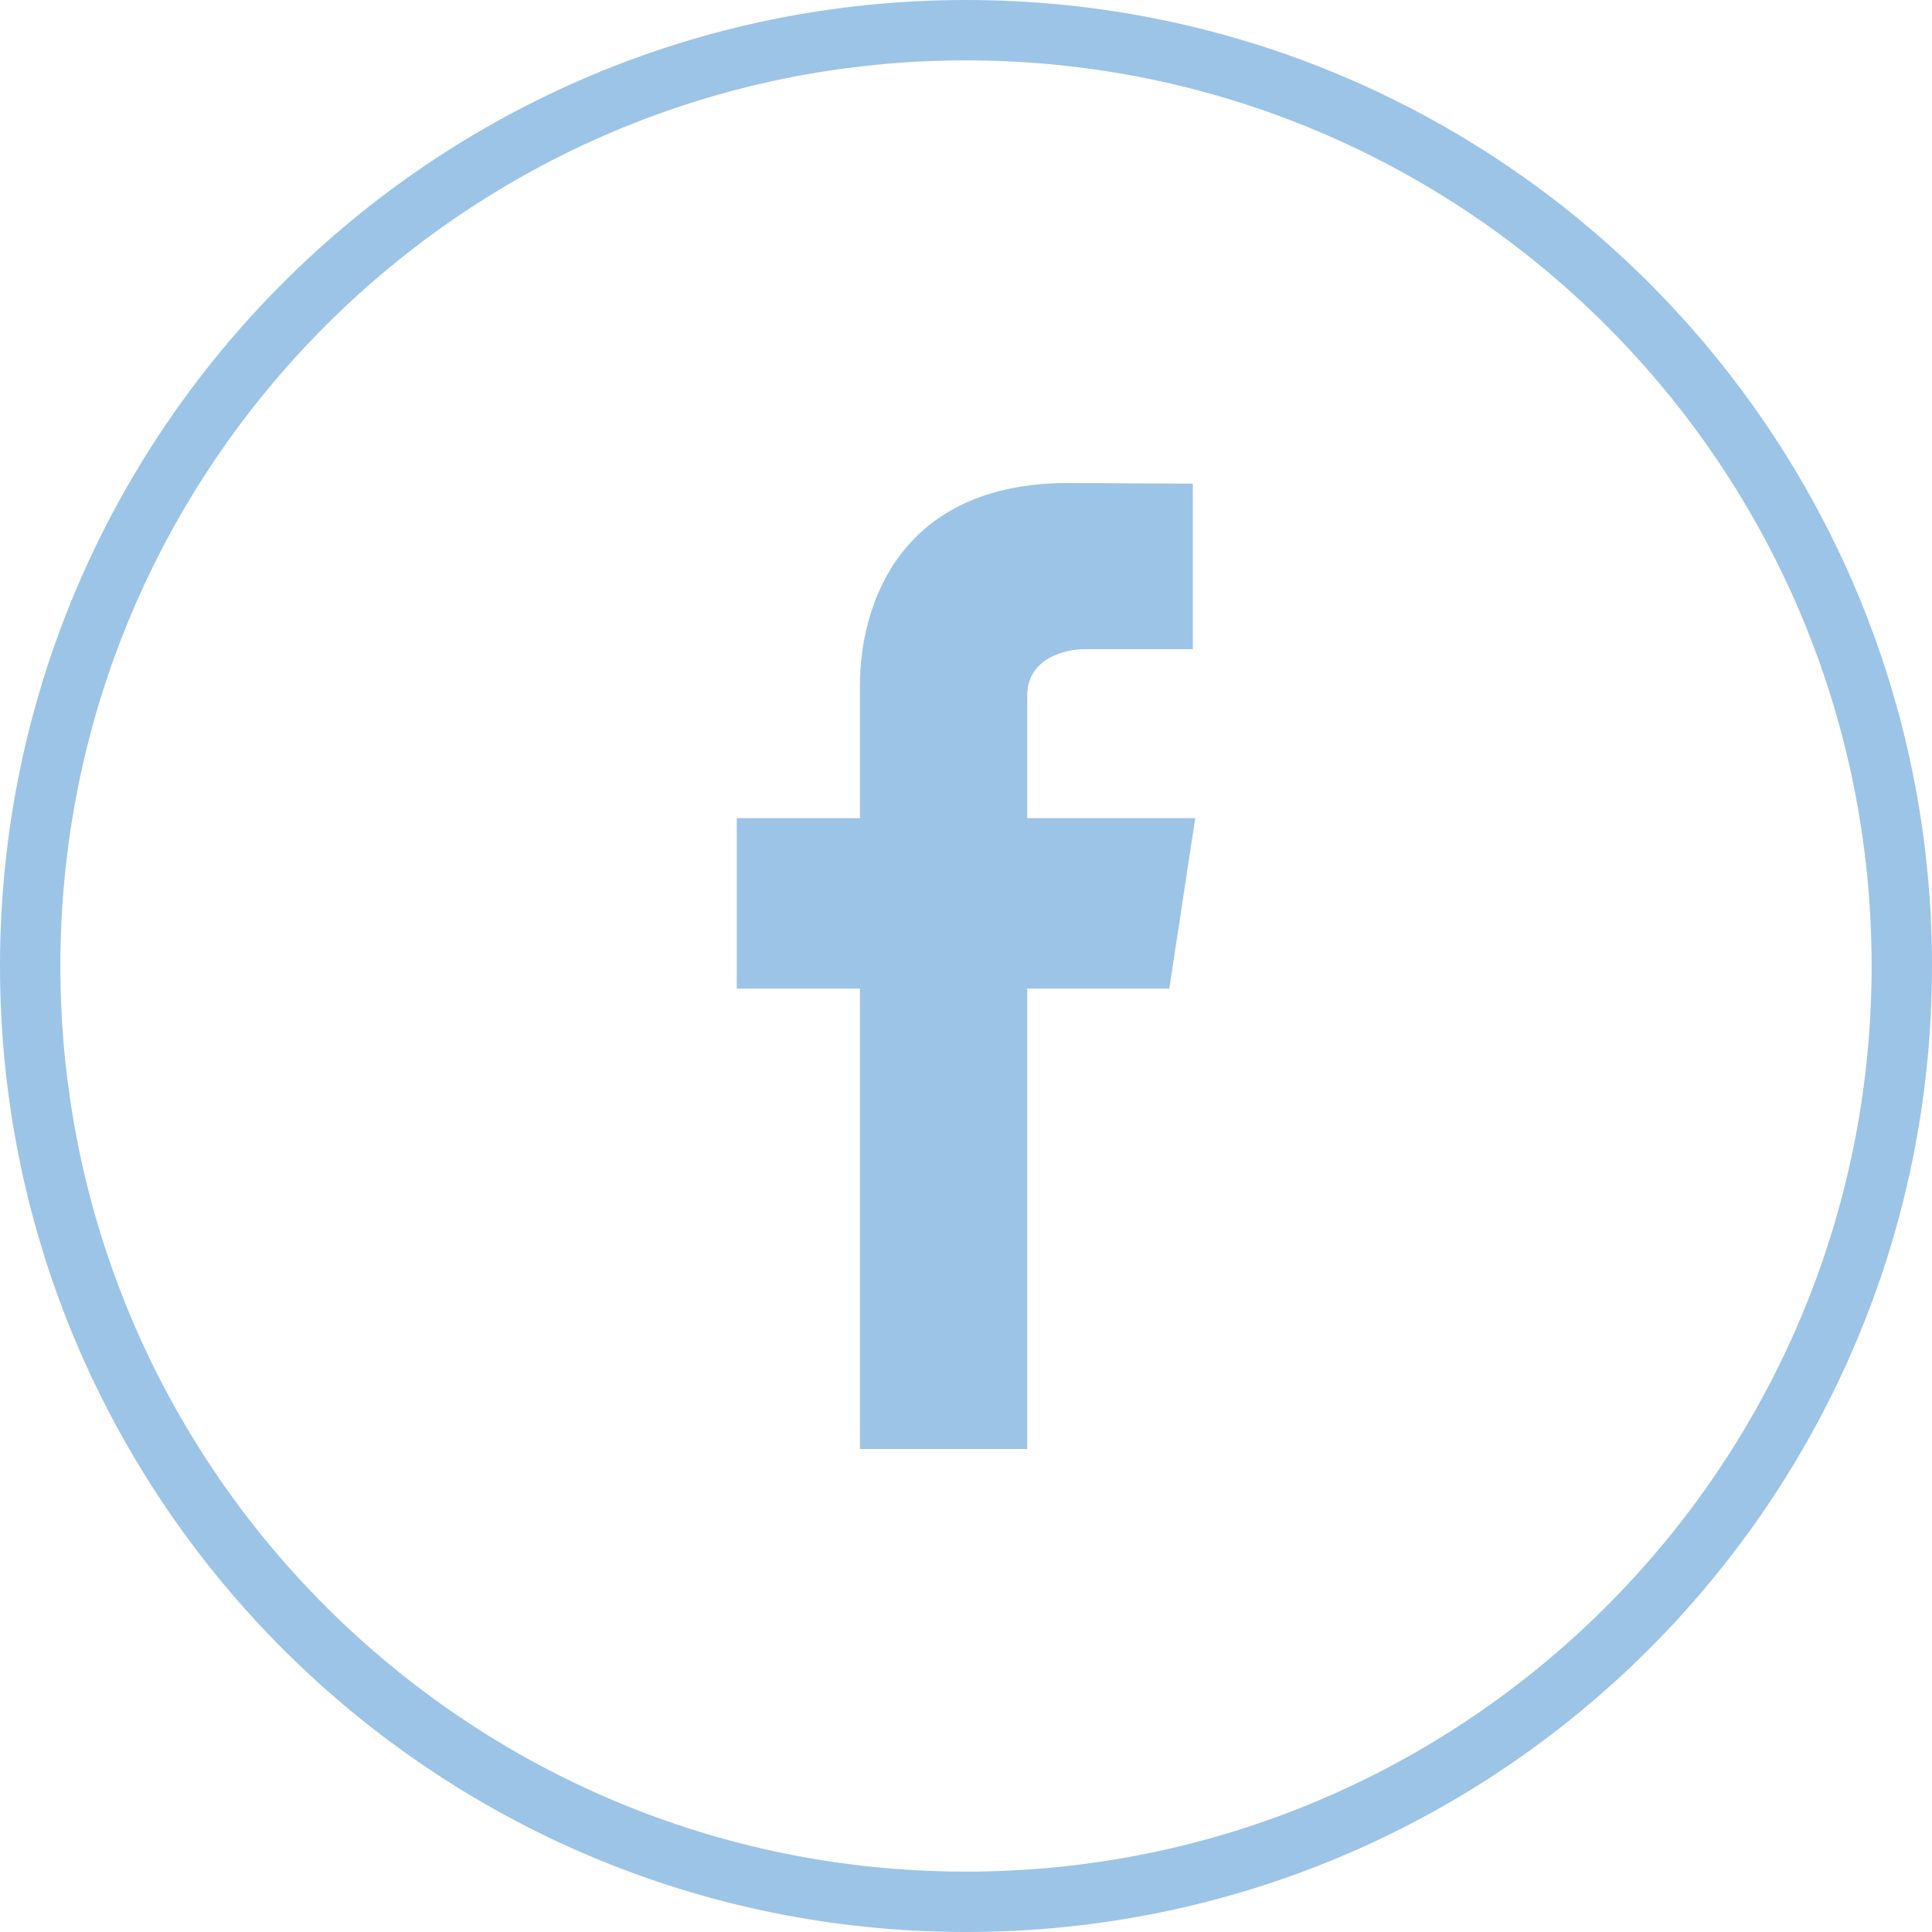 
<svg width="32px" height="32px" viewBox="0 0 32 32" version="1.1" xmlns="http://www.w3.org/2000/svg" xmlns:xlink="http://www.w3.org/1999/xlink">
    <!-- Generator: Sketch 44 (41411) - http://www.bohemiancoding.com/sketch -->
    <desc>Created with Sketch.</desc>
    <defs></defs>
    <g id="768px-" stroke="none" stroke-width="1" fill="none" fill-rule="evenodd">
        <g id="TCZ-prog-3-Programmreihe" transform="translate(-42, -1155)">
            <g id="Group-6" transform="translate(0, 1108)">
                <g id="social-facebook" transform="translate(42, 47)">
                    <g id="Layer_1">
                        <path d="M16,0.5 C7.439,0.5 0.5,7.439 0.5,16 C0.5,24.561 7.439,31.5 16,31.5 C24.561,31.5 31.5,24.561 31.5,16 C31.5,7.439 24.561,0.5 16,0.5 Z" id="Shape" stroke="#9cc4e7"></path>
                        <path d="M19.797,13.551 L17.014,13.551 L17.014,11.52 C17.014,10.896 17.658,10.752 17.959,10.752 L19.757,10.752 L19.757,8.011 L17.696,8 C14.885,8 14.243,10.044 14.243,11.354 L14.243,13.551 L12.203,13.551 L12.203,16.375 L14.243,16.375 L14.243,24 L17.014,24 L17.014,16.375 L19.367,16.375 L19.797,13.551 Z" id="Shape" fill="#9cc4e7"></path>
                    </g>
                </g>
            </g>
        </g>
    </g>
</svg>
